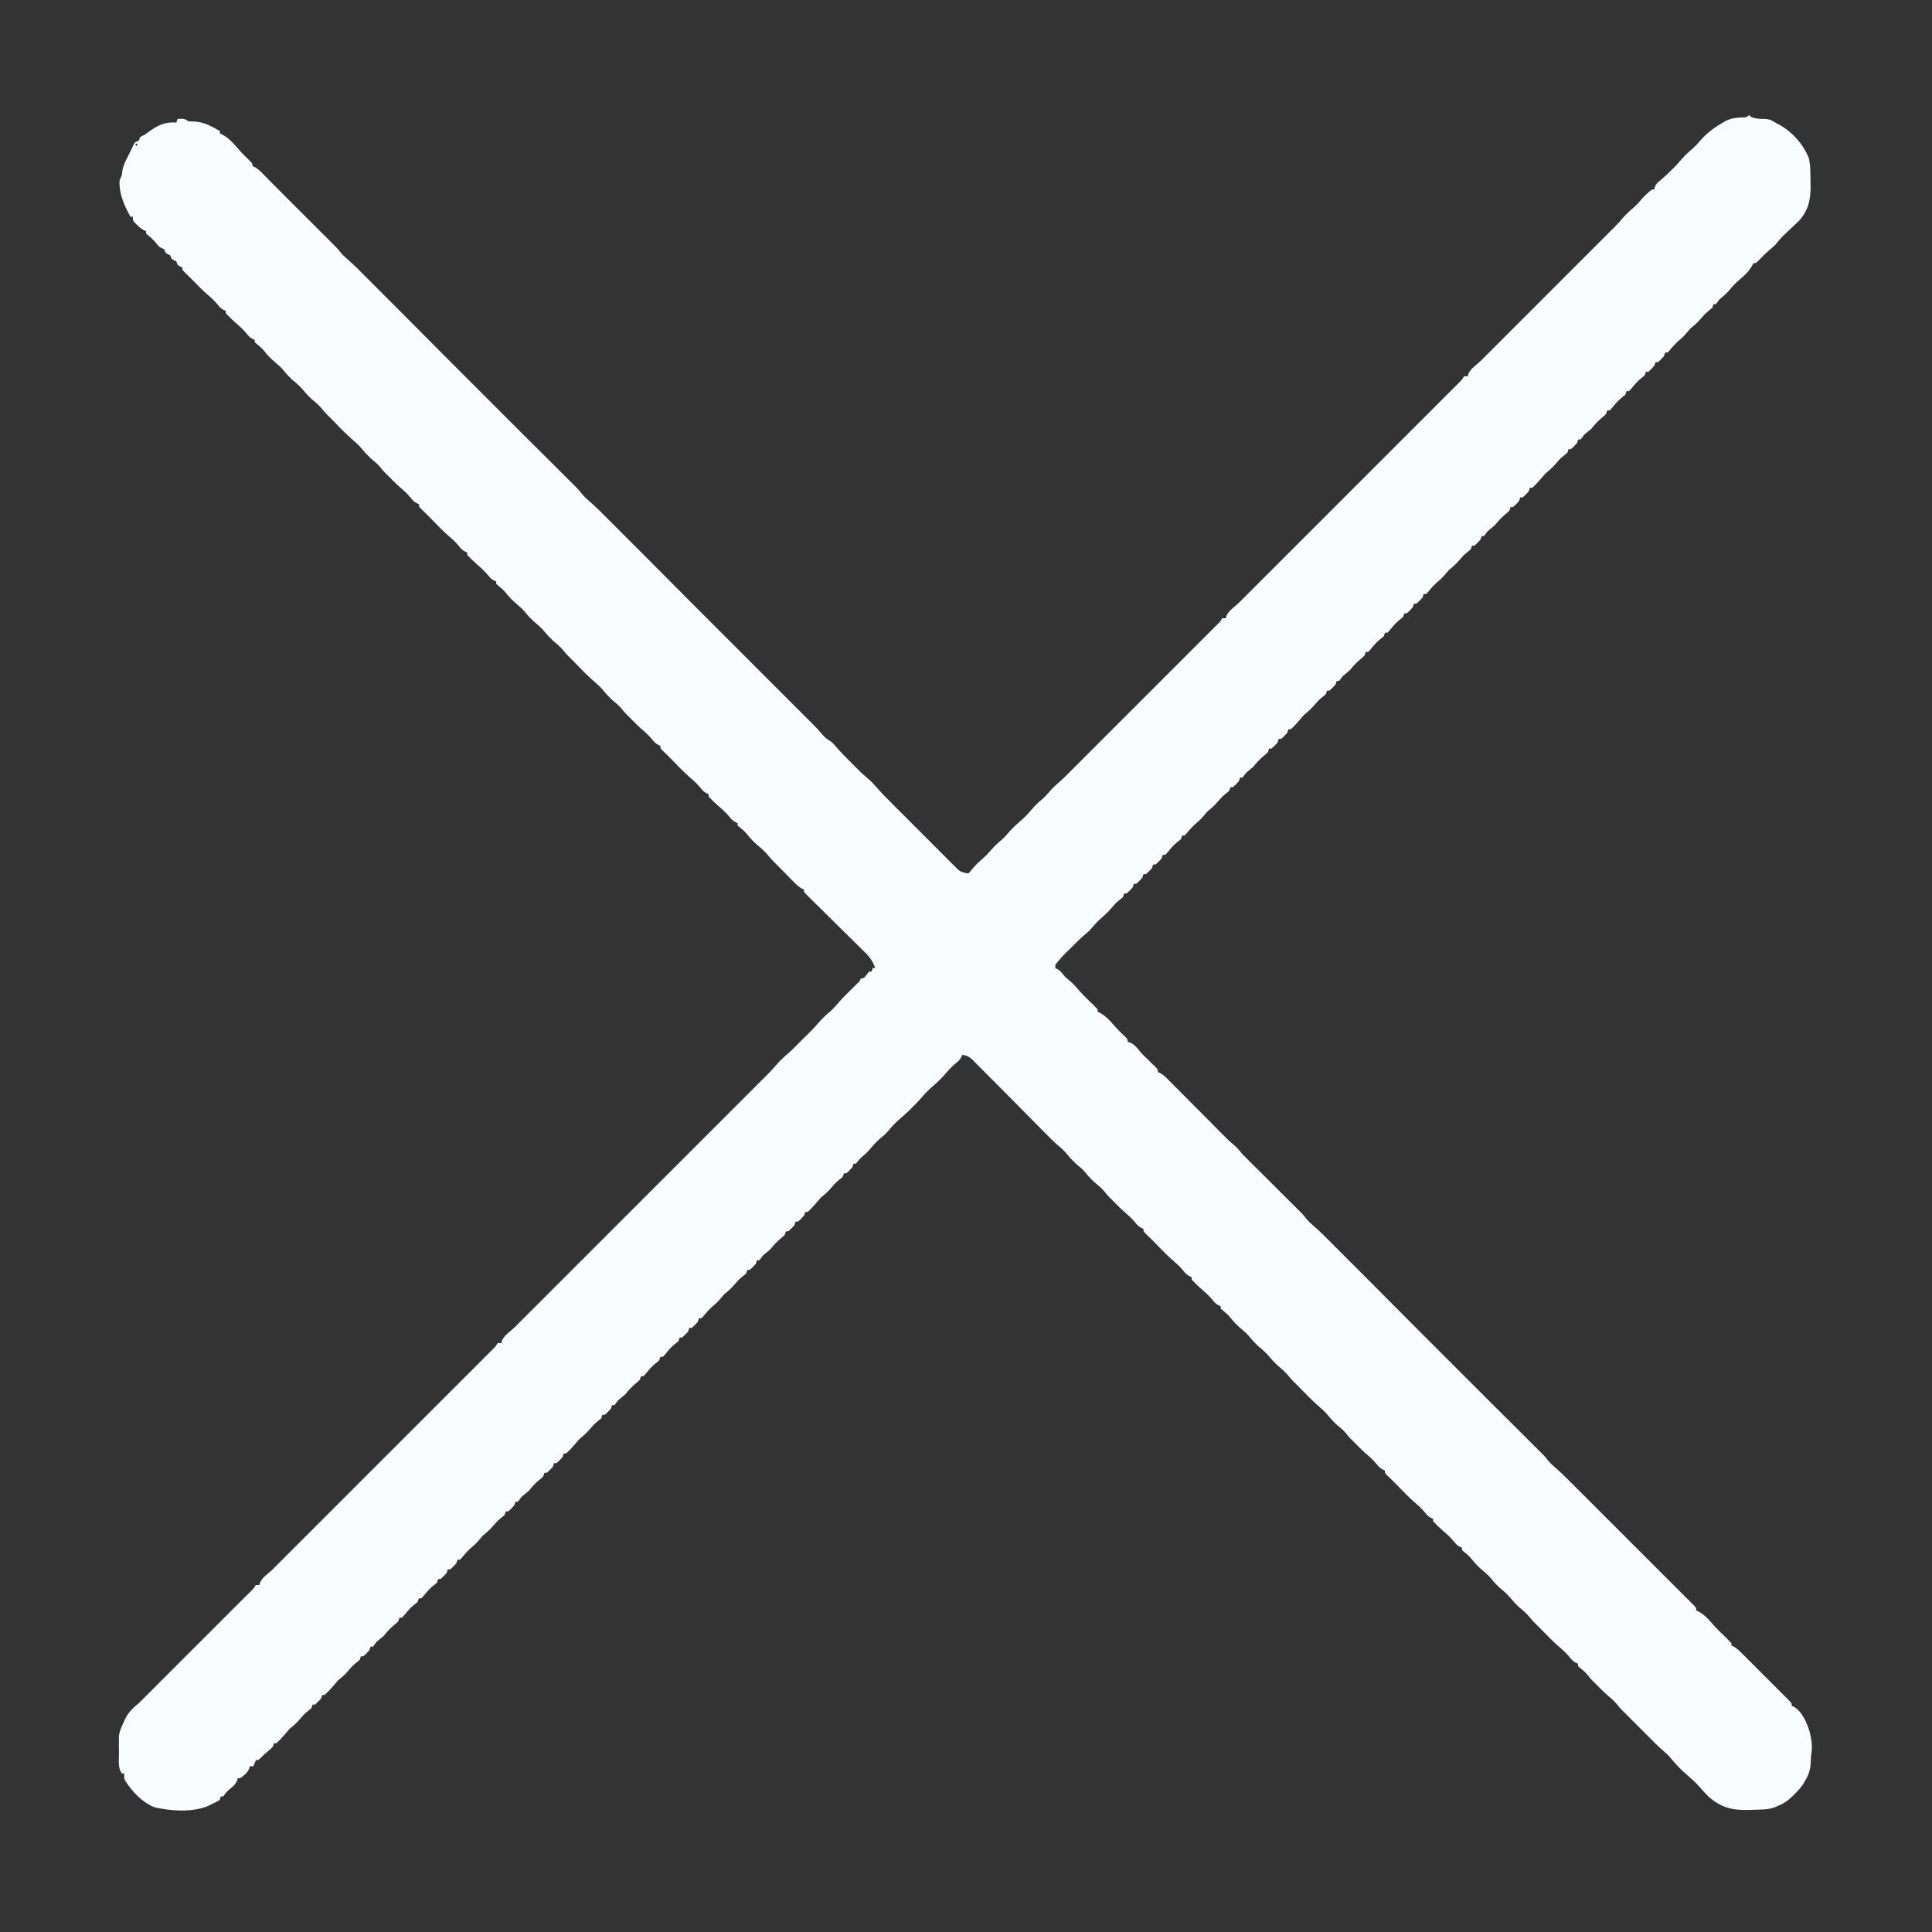 <svg xmlns="http://www.w3.org/2000/svg" viewBox="0 0 1600 1600"><rect x="0" y="0" width="1600" height="1600" fill="#333333" stroke="none"/><path transform="translate(1449,96)" d="m0 0c0.527 0.321 1.05 0.642 1.6 0.973 3.93 1.68 7.99 1.43 12.2 1.59 3.48 0.481 5.32 1.48 8.19 3.44l3.19 1.62c10.5 6.01 19.4 16.1 23.8 27.4 1.49 6.26 1.3 12.6 1.38 19 0.037 1.25 0.075 2.5 0.113 3.79 0.107 11.5-1.95 20.9-9.96 29.4-1.66 1.6-3.33 3.17-5.03 4.72-1.68 1.59-3.36 3.18-5.03 4.78-0.782 0.736-1.56 1.47-2.37 2.23-2.59 2.54-4.82 5.24-7.1 8.05-1.24 1.16-2.51 2.29-3.81 3.38-3.74 3.17-7.14 6.57-10.5 10.1-1.66 1.5-1.66 1.5-3.66 1.5l-0.75 1.69c-2.66 4.92-6.29 8.31-10.5 11.8-3.22 2.73-6.09 5.64-8.67 8.97-2.4 2.91-5.16 5.09-8.06 7.5-1.01 1.33-2.01 2.66-3 4h-2l-1 3c-1.41 1.17-2.82 2.34-4.25 3.48-1.97 1.72-3.61 3.59-5.31 5.59-2.6 3.06-5.29 5.44-8.44 7.94-0.998 1.13-1.98 2.28-2.94 3.44-1.92 2.32-3.65 4.05-6 6-3.27 2.74-5.85 5.7-8.55 8.99-0.5 0.519-1 1.04-1.52 1.57h-2l-1 3c-2.44 2.69-2.44 2.69-5 5h-2l-1 3c-2.44 2.69-2.44 2.69-5 5h-2l-1 3c-1.4 1.17-2.81 2.33-4.24 3.46-2.73 2.39-4.95 5.17-7.24 7.96-0.5 0.519-1 1.04-1.52 1.57h-2l-1 3c-1.4 1.17-2.81 2.33-4.24 3.46-2.73 2.39-4.95 5.17-7.24 7.96-0.5 0.519-1 1.04-1.52 1.57h-2l-1 3c-1.71 1.65-1.71 1.65-3.81 3.38-3.15 2.66-5.63 5.38-8.19 8.62-2 1.67-4 3.34-6 5-1.01 1.33-2.01 2.66-3 4h-2l-1 3c-2.44 2.69-2.44 2.69-5 5h-2l-1 3c-1.41 1.17-2.82 2.34-4.25 3.48-1.97 1.72-3.61 3.59-5.31 5.59-2.6 3.06-5.29 5.44-8.44 7.94-1.55 1.71-3.03 3.48-4.52 5.25-2.05 2.41-4.15 4.61-6.48 6.75h-2l-1 3c-2.44 2.69-2.44 2.69-5 5h-2l-1 3c-2.44 2.69-2.44 2.69-5 5h-2l-1 3c-1.71 1.65-1.71 1.65-3.81 3.38-3.15 2.66-5.63 5.38-8.19 8.62-2 1.67-4 3.34-6 5-1.01 1.33-2.01 2.66-3 4h-2l-1 3c-2.44 2.69-2.44 2.69-5 5h-2l-1 3c-1.41 1.17-2.82 2.34-4.25 3.48-1.97 1.72-3.61 3.59-5.31 5.59-2.6 3.06-5.29 5.44-8.44 7.94-0.998 1.13-1.98 2.28-2.94 3.44-1.92 2.32-3.65 4.05-6 6-3.27 2.74-5.85 5.7-8.55 8.99-0.5 0.519-1 1.04-1.52 1.57h-2l-1 3c-2.44 2.69-2.44 2.69-5 5h-2l-1 3c-2.44 2.69-2.44 2.69-5 5h-2l-1 3c-1.4 1.17-2.81 2.33-4.24 3.46-2.73 2.39-4.95 5.17-7.24 7.96-0.5 0.519-1 1.04-1.52 1.57h-2l-1 3c-1.4 1.17-2.81 2.33-4.24 3.46-2.73 2.39-4.95 5.17-7.24 7.96-0.5 0.519-1 1.04-1.52 1.57h-2l-1 3c-1.71 1.65-1.71 1.65-3.81 3.38-3.15 2.66-5.63 5.38-8.19 8.62-2 1.67-4 3.34-6 5-1.01 1.33-2.01 2.66-3 4h-2l-1 3c-2.44 2.69-2.44 2.69-5 5h-2l-1 3c-1.41 1.17-2.82 2.34-4.25 3.48-1.97 1.72-3.61 3.59-5.31 5.59-2.6 3.06-5.29 5.44-8.44 7.94-1.55 1.71-3.03 3.48-4.52 5.25-2.05 2.41-4.15 4.61-6.48 6.75h-2l-1 3c-2.44 2.69-2.44 2.69-5 5h-2l-1 3c-2.44 2.69-2.44 2.69-5 5h-2l-1 3c-1.71 1.65-1.71 1.65-3.81 3.38-3.15 2.66-5.63 5.38-8.19 8.62-2 1.67-4 3.34-6 5-1.01 1.33-2.01 2.66-3 4h-2l-1 3c-2.44 2.69-2.44 2.69-5 5h-2l-1 3c-1.41 1.17-2.82 2.34-4.25 3.48-1.97 1.72-3.61 3.59-5.31 5.59-2.6 3.06-5.29 5.44-8.44 7.94-0.998 1.13-1.98 2.28-2.94 3.44-1.92 2.32-3.65 4.05-6 6-3.27 2.74-5.85 5.7-8.55 8.99-0.5 0.519-1 1.04-1.52 1.57h-2l-1 3c-1.4 1.17-2.81 2.33-4.24 3.46-2.73 2.39-4.95 5.17-7.24 7.96-0.5 0.519-1 1.04-1.52 1.57h-2l-1 3c-2.44 2.69-2.44 2.69-5 5h-2l-1 3c-2.44 2.69-2.44 2.69-5 5h-2l-1 3c-2.44 2.69-2.44 2.69-5 5h-2l-1 3c-2.44 2.69-2.44 2.69-5 5h-2l-1 3c-1.41 1.18-2.83 2.35-4.27 3.49-1.91 1.66-3.48 3.45-5.11 5.39-2.38 2.8-4.82 5.25-7.62 7.62-3.47 2.93-6.34 6.13-9.28 9.59-2.14 2.38-4.47 4.39-6.95 6.39-2.39 2.05-4.56 4.28-6.77 6.52-0.897 0.886-1.79 1.77-2.72 2.68-7.04 6.81-7.04 6.81-13.3 14.3v3l1.75 0.688c2.84 1.66 4.2 3.74 6.25 6.31 1.09 0.958 2.19 1.89 3.31 2.81 3.21 2.67 5.82 5.58 8.51 8.76 3.46 3.85 7.18 7.44 10.9 11 1.46 1.43 2.87 2.91 4.27 4.39v2l1.69 0.75c5.13 2.77 8.61 6.64 12.3 11 2.92 3.29 6.09 6.31 9.26 9.35 1.72 1.88 1.72 1.88 1.72 3.88l2.12 0.562c3.42 1.71 5.04 3.72 7.42 6.65 2.66 3.26 5.75 6.1 8.77 9.02 0.825 0.808 1.65 1.62 2.5 2.45 0.79 0.767 1.58 1.53 2.39 2.32 1.79 1.99 1.79 1.99 1.79 3.99 0.558 0.232 1.12 0.465 1.69 0.704 2.92 1.64 4.92 3.66 7.27 6.03 0.48 0.48 0.96 0.96 1.46 1.45 1.58 1.58 3.16 3.17 4.73 4.77 1.1 1.11 2.21 2.21 3.31 3.32 2.9 2.91 5.8 5.83 8.7 8.75 2.94 2.96 5.88 5.91 8.82 8.86 5.19 5.21 10.4 10.4 15.5 15.6 0.816 0.82 1.63 1.64 2.47 2.49 1.34 1.35 1.34 1.35 2.7 2.72 1.89 1.88 3.8 3.6 5.86 5.28 2.88 2.43 5.13 5.01 7.44 8 1.65 1.68 3.32 3.34 5 5 0.766 0.764 1.53 1.53 2.32 2.31 0.794 0.791 1.59 1.58 2.41 2.4 4.49 4.48 8.98 8.95 13.5 13.4 2.71 2.7 5.41 5.4 8.12 8.1 2.63 2.62 5.27 5.25 7.9 7.88 0.998 0.996 2 1.99 3 2.99 1.4 1.39 2.8 2.79 4.19 4.18 0.793 0.791 1.59 1.58 2.4 2.4 2.19 2.31 2.19 2.31 3.98 4.67 1.83 2.18 3.51 3.83 5.66 5.66 6.12 5.24 11.7 11 17.4 16.7 1.28 1.28 2.57 2.57 3.85 3.85 3.47 3.47 6.93 6.94 10.4 10.4 3.63 3.64 7.27 7.28 10.9 10.9 6.88 6.88 13.8 13.8 20.6 20.7 7.81 7.82 15.6 15.6 23.4 23.5 13.4 13.4 26.7 26.7 40.1 40.1 0.564 0.565 1.13 1.13 1.71 1.71 1.03 1.03 2.07 2.07 3.1 3.11 3.01 3.02 6.02 6.03 9.04 9.04 1.24 1.24 1.24 1.24 2.51 2.51 2.43 2.43 4.87 4.86 7.31 7.29 4.59 4.58 9.18 9.15 13.8 13.7 2.77 2.76 5.53 5.52 8.3 8.28 2.69 2.68 5.38 5.37 8.07 8.05 1.02 1.02 2.04 2.04 3.06 3.05 1.43 1.42 2.86 2.85 4.29 4.28 0.811 0.809 1.62 1.62 2.46 2.45 2.23 2.35 2.23 2.35 4.02 4.71 1.85 2.21 3.58 3.9 5.75 5.75 5.52 4.73 10.6 9.88 15.7 15 1.11 1.11 2.23 2.22 3.34 3.33 3 3 6 5.99 9 8.99 1.87 1.87 3.75 3.75 5.63 5.62 6.54 6.54 13.1 13.1 19.6 19.6 6.1 6.1 12.2 12.2 18.3 18.3 5.25 5.23 10.5 10.5 15.7 15.7 3.13 3.13 6.26 6.26 9.39 9.38 2.94 2.93 5.87 5.86 8.81 8.8 1.08 1.08 2.16 2.16 3.24 3.23 1.47 1.46 2.94 2.93 4.4 4.4 0.823 0.822 1.65 1.64 2.49 2.49 1.74 1.99 1.74 1.99 1.74 3.99l1.69 0.75c5.03 2.72 8.42 6.46 12.1 10.8 3.49 3.87 7.23 7.49 11 11.1 1.46 1.43 2.87 2.91 4.27 4.39v2c0.845 0.358 0.845 0.358 1.71 0.724 2.79 1.55 4.71 3.43 6.97 5.69 0.921 0.914 1.84 1.83 2.79 2.77 0.996 0.999 1.99 2 2.99 3 1.03 1.02 2.05 2.05 3.08 3.07 2.14 2.14 4.29 4.29 6.43 6.44 2.75 2.76 5.5 5.51 8.26 8.25 2.12 2.11 4.23 4.23 6.34 6.34 1.01 1.02 2.03 2.03 3.05 3.04 1.42 1.41 2.83 2.83 4.24 4.25 1.21 1.21 1.21 1.21 2.44 2.44 1.72 1.97 1.72 1.97 1.72 3.97l1.78 0.719c7 4.04 11 13.8 13.2 21.3 1.56 6.63 2.3 12.3 1 19-0.111 2.15-0.214 4.29-0.312 6.44-0.415 5.74-1.62 9.75-4.69 14.6-0.422 0.772-0.843 1.54-1.28 2.34-2.12 3.28-4.66 5.98-7.41 8.72-0.533 0.532-1.07 1.06-1.62 1.61-3.95 3.83-7.52 6.33-12.7 8.32-0.759 0.345-1.52 0.691-2.3 1.05-5.63 1.99-11.8 1.74-17.7 1.95-0.73 0.029-1.46 0.057-2.21 0.087-14.5 0.5-23.6-1.39-34.8-11.1-2.95-2.94-5.69-6.06-8.45-9.18-2.67-2.94-5.48-5.48-8.51-8.04-5.05-4.4-9.95-9.15-14.1-14.4-1.71-2.12-3.33-3.73-5.42-5.45-5.33-4.55-10.2-9.55-15.1-14.5-2.12-2.14-4.26-4.27-6.39-6.41l-10-10c-0.88-0.869-1.76-1.74-2.67-2.63-2.33-2.37-2.33-2.37-4.64-5.24-2.57-3.15-5.55-5.7-8.64-8.33-3.18-2.78-6.1-5.78-9.05-8.79l-2.69-2.62c-2.31-2.38-2.31-2.38-4.25-4.88-1.72-2.08-3.23-3.53-5.31-5.19l-2.75-2.31v-2c-0.603-0.264-1.21-0.529-1.83-0.801-2.28-1.26-3.34-2.35-4.92-4.39-2.08-2.53-4.18-4.71-6.69-6.81-6.33-5.37-12.1-11.4-17.9-17.3-1.49-1.5-2.98-2.98-4.49-4.47-2.2-2.23-2.2-2.23-4.63-5.23-2.63-3.08-5.43-5.45-8.56-8-2.69-2.56-5.1-5.12-7.44-8-2.63-3.08-5.43-5.45-8.56-8-2.5-2.38-4.77-4.7-6.88-7.44-2.26-2.72-4.69-4.83-7.39-7.09-3.22-2.73-6.09-5.64-8.67-8.97-1.72-2.08-3.23-3.53-5.31-5.19l-2.75-2.31v-2c-0.603-0.264-1.21-0.529-1.83-0.801-2.28-1.26-3.34-2.35-4.92-4.39-2.82-3.43-5.91-6.23-9.28-9.11-2.82-2.44-5.43-4.97-7.97-7.7v-2c-0.603-0.264-1.21-0.529-1.83-0.801-2.28-1.26-3.34-2.35-4.92-4.39-2.12-2.57-4.27-4.79-6.81-6.94-5.64-4.79-10.8-10.1-15.9-15.4-2.9-2.93-5.81-5.86-8.81-8.7-1.69-1.81-1.69-1.81-1.69-3.81-0.603-0.264-1.21-0.529-1.83-0.801-2.28-1.26-3.34-2.35-4.92-4.39-2.8-3.41-5.88-6.2-9.23-9.05-3.17-2.76-6.08-5.76-9.02-8.76l-2.69-2.62c-2.31-2.38-2.31-2.38-4.25-4.88-2.41-2.92-5.13-5.11-8.06-7.5-2.65-2.52-5.02-5.03-7.31-7.88-1.86-2.27-3.82-4.17-6.06-6.06-6.34-5.4-12.1-11.4-17.9-17.4-1.49-1.5-2.98-2.98-4.49-4.47-2.2-2.23-2.2-2.23-4.63-5.23-2.63-3.08-5.43-5.45-8.56-8-2.69-2.56-5.1-5.12-7.44-8-2.63-3.08-5.43-5.45-8.56-8-2.5-2.38-4.77-4.7-6.88-7.44-2.26-2.72-4.69-4.83-7.39-7.09-3.22-2.73-6.09-5.64-8.67-8.97-1.72-2.08-3.23-3.53-5.31-5.19l-2.75-2.31v-2c-0.603-0.264-1.21-0.529-1.83-0.801-2.28-1.26-3.34-2.35-4.92-4.39-2.82-3.43-5.91-6.23-9.28-9.11-2.82-2.44-5.43-4.97-7.97-7.7v-2c-0.603-0.264-1.21-0.529-1.83-0.801-2.28-1.26-3.34-2.35-4.92-4.39-2.12-2.57-4.27-4.79-6.81-6.94-5.64-4.79-10.8-10.1-15.9-15.4-2.9-2.93-5.81-5.86-8.81-8.7-1.69-1.81-1.69-1.81-1.69-3.81-0.603-0.264-1.21-0.529-1.83-0.801-2.28-1.26-3.34-2.35-4.92-4.39-2.8-3.41-5.88-6.2-9.23-9.05-3.17-2.76-6.08-5.76-9.02-8.76l-2.69-2.62c-2.31-2.38-2.31-2.38-4.19-4.81-2.26-2.72-4.69-4.83-7.39-7.09-3.22-2.73-6.09-5.64-8.67-8.97-2.41-2.92-5.13-5.11-8.06-7.5-2.65-2.52-5.02-5.03-7.31-7.88-2.57-3.15-5.55-5.7-8.64-8.33-3.18-2.78-6.1-5.78-9.05-8.79-0.739-0.738-1.48-1.48-2.24-2.24-2.9-2.9-5.78-5.81-8.66-8.73-5.77-5.83-11.5-11.7-17.3-17.5-3.49-3.51-6.98-7.03-10.5-10.6-3.38-3.42-6.76-6.83-10.2-10.2-1.29-1.3-2.57-2.6-3.86-3.9-1.79-1.82-3.59-3.63-5.4-5.43-0.526-0.54-1.05-1.08-1.59-1.64-2.97-2.94-5.09-4.5-9.31-4.81-0.264 0.603-0.529 1.21-0.801 1.83-1.26 2.28-2.35 3.34-4.39 4.92-3.46 2.84-6.3 5.98-9.2 9.38-3.22 3.74-6.74 7-10.5 10.2-3.51 3.04-6.53 6.31-9.54 9.84-2.08 2.41-4.31 4.63-6.59 6.85l-2.31 2.38c-2.18 2.13-4.39 4.13-6.69 6.12-3.95 3.43-7.72 6.85-10.9 11-2.41 2.92-5.13 5.11-8.06 7.5-2.69 2.56-5.1 5.12-7.44 8-1.89 2.22-3.47 3.84-5.69 5.62-2.46 2.03-4.01 3.85-5.88 6.38h-2l-1 3c-2.44 2.69-2.44 2.69-5 5h-2l-1 3c-1.41 1.17-2.82 2.34-4.25 3.48-1.97 1.72-3.61 3.59-5.31 5.59-2.6 3.06-5.29 5.44-8.44 7.94-1.55 1.71-3.03 3.48-4.52 5.25-2.05 2.41-4.15 4.61-6.48 6.75h-2l-1 3c-2.44 2.69-2.44 2.69-5 5h-2l-1 3c-2.44 2.69-2.44 2.69-5 5h-2l-1 3c-1.71 1.65-1.71 1.65-3.81 3.38-3.15 2.66-5.63 5.38-8.19 8.62-2 1.67-4 3.34-6 5-1.01 1.33-2.01 2.66-3 4h-2l-1 3c-2.44 2.69-2.44 2.69-5 5h-2l-1 3c-1.41 1.17-2.82 2.34-4.25 3.48-1.97 1.72-3.61 3.59-5.31 5.59-2.6 3.06-5.29 5.44-8.44 7.94-0.998 1.13-1.98 2.28-2.94 3.44-1.92 2.32-3.65 4.05-6 6-3.27 2.74-5.85 5.7-8.55 8.99-0.5 0.519-1 1.04-1.52 1.57h-2l-1 3c-2.44 2.69-2.44 2.69-5 5h-2l-1 3c-2.44 2.69-2.44 2.69-5 5h-2l-1 3c-1.4 1.17-2.81 2.33-4.24 3.46-2.73 2.39-4.95 5.17-7.24 7.96-0.75 0.779-0.75 0.779-1.52 1.57h-2l-1 3c-1.4 1.17-2.81 2.33-4.24 3.46-2.73 2.39-4.95 5.17-7.24 7.96-0.75 0.779-0.75 0.779-1.52 1.57h-2l-1 3c-1.71 1.65-1.71 1.65-3.81 3.38-3.15 2.66-5.63 5.38-8.19 8.62-2 1.67-4 3.34-6 5-1.01 1.33-2.01 2.66-3 4h-2l-1 3c-2.44 2.69-2.44 2.69-5 5h-2l-1 3c-1.41 1.17-2.82 2.34-4.25 3.48-1.97 1.72-3.61 3.59-5.31 5.59-2.6 3.06-5.29 5.44-8.44 7.94-1.55 1.71-3.03 3.48-4.52 5.25-2.05 2.41-4.15 4.61-6.48 6.75h-2l-1 3c-2.44 2.69-2.44 2.69-5 5h-2l-1 3c-2.44 2.69-2.44 2.69-5 5h-2l-1 3c-1.71 1.65-1.71 1.65-3.81 3.38-3.15 2.66-5.63 5.38-8.19 8.62-2 1.67-4 3.34-6 5-1.01 1.33-2.01 2.66-3 4h-2l-1 3c-2.44 2.69-2.44 2.69-5 5h-2l-1 3c-1.41 1.17-2.82 2.34-4.25 3.48-1.97 1.72-3.61 3.59-5.31 5.59-2.6 3.06-5.29 5.44-8.44 7.94-0.998 1.13-1.98 2.28-2.94 3.44-1.92 2.32-3.65 4.05-6 6-3.27 2.74-5.85 5.7-8.55 8.99-0.75 0.779-0.75 0.779-1.52 1.57h-2l-1 3c-2.44 2.69-2.44 2.69-5 5h-2l-1 3c-2.44 2.69-2.44 2.69-5 5h-2l-1 3c-1.4 1.17-2.81 2.33-4.24 3.46-2.73 2.39-4.95 5.17-7.24 7.96-0.75 0.779-0.75 0.779-1.52 1.57h-2l-1 3c-1.4 1.17-2.81 2.33-4.24 3.46-2.73 2.39-4.95 5.17-7.24 7.96-0.75 0.779-0.75 0.779-1.52 1.57h-2l-1 3c-1.71 1.65-1.71 1.65-3.81 3.38-3.15 2.66-5.63 5.38-8.19 8.62-2 1.67-4 3.34-6 5-1.01 1.33-2.01 2.66-3 4h-2l-1 3c-2.44 2.69-2.44 2.69-5 5h-2l-1 3c-1.41 1.17-2.82 2.34-4.25 3.48-1.97 1.72-3.61 3.59-5.31 5.59-2.6 3.06-5.29 5.44-8.44 7.94-1.55 1.71-3.03 3.48-4.52 5.25-2.05 2.41-4.15 4.61-6.48 6.75h-2l-1 3c-2.44 2.69-2.44 2.69-5 5h-2l-1 3c-1.41 1.17-2.82 2.34-4.25 3.48-1.97 1.72-3.61 3.59-5.31 5.59-2.6 3.06-5.29 5.44-8.44 7.94-1.55 1.71-3.03 3.48-4.52 5.25-2.05 2.41-4.15 4.61-6.48 6.75h-2l-1 3c-1.71 1.68-1.71 1.68-3.81 3.44-2.3 1.94-4.46 3.84-6.56 6-1.62 1.56-1.62 1.56-3.62 1.56l-2 5h-3l-0.625 2.19c-1.85 3.78-3.98 5.34-7.38 7.81h-2l-0.562 2.12c-1.72 3.44-3.8 5.07-6.76 7.45-1.89 1.61-3.22 3.43-4.68 5.43h-2l-1 3c-2.62 1.57-2.62 1.57-5.88 3.12-1.07 0.518-2.14 1.04-3.24 1.57-12.7 5.73-31.6 4.5-44.9 1.3-10.2-4.14-18.5-13-24.3-22.2-0.742-1.79-0.742-1.79-0.742-5.79h-2c-3.22-4.83-2.33-10.4-2.32-16.1 0.003-2.14-0.02-4.28-0.046-6.43-0.002-1.38-0.003-2.75-0.002-4.13-0.004-1.86-0.004-1.86-0.009-3.77 0.433-4.18 1.55-6.82 3.37-10.6 0.365-0.866 0.73-1.73 1.11-2.62 2.91-6.39 6.44-10.1 11.9-14.4 1.69-1.65 3.36-3.31 5-5 85-85 85-85 87.7-87.6 2.43-2.35 2.43-2.35 4.31-5.38h3l0.5-2.06c1.88-3.68 4.33-5.62 7.48-8.24 2.5-2.09 4.75-4.36 7.02-6.7 175-175 175-175 178-178 2.43-2.35 2.43-2.35 4.31-5.38h3l0.5-2.06c1.88-3.68 4.33-5.62 7.48-8.24 2.5-2.09 4.75-4.36 7.02-6.7 205-205 205-205 207-207 2.09-2.13 4.01-4.29 5.94-6.56 3.04-3.51 6.31-6.53 9.84-9.54 2.41-2.08 4.63-4.31 6.85-6.59 10-10 10-10 12.4-12.3 2.09-2.13 4.01-4.29 5.94-6.56 2.99-3.47 6.22-6.38 9.71-9.34 2.71-2.45 5.03-5.16 7.39-7.94 2.08-2.41 4.31-4.63 6.59-6.85l2.5-2.5c1.74-1.74 3.49-3.47 5.25-5.19 2.27-2.1 2.27-2.1 3.25-4.31 0.99-0.33 1.98-0.66 3-1 1.34-1.66 2.67-3.33 4-5h2l1-3h2c-1.97-5.34-4.37-8.93-8.48-12.9-0.82-0.816-0.82-0.816-1.66-1.65-1.79-1.78-3.6-3.55-5.41-5.31-1.25-1.24-2.5-2.48-3.75-3.72-3.28-3.25-6.57-6.5-9.87-9.74-5.29-5.2-10.6-10.4-15.8-15.6-1.84-1.82-3.69-3.64-5.54-5.45-1.12-1.11-2.25-2.22-3.37-3.33-0.519-0.505-1.04-1.01-1.57-1.53-1.21-1.2-2.37-2.46-3.52-3.72v-2c-0.574-0.248-1.15-0.497-1.74-0.753-2.6-1.43-4.33-3.09-6.41-5.2-0.777-0.783-1.55-1.57-2.35-2.37-0.802-0.819-1.6-1.64-2.43-2.48-0.799-0.808-1.6-1.62-2.42-2.45-1.54-1.56-3.08-3.12-4.62-4.69-1.63-1.65-3.26-3.29-4.91-4.91-1.78-1.8-3.4-3.62-4.99-5.58-2.58-3.06-5.38-5.6-8.46-8.16-3.2-2.7-6.04-5.59-8.6-8.9-1.72-2.08-3.23-3.53-5.31-5.19l-2.75-2.31v-2c-0.603-0.264-1.21-0.529-1.83-0.801-2.28-1.26-3.34-2.35-4.92-4.39-2.82-3.43-5.91-6.23-9.28-9.11-2.82-2.44-5.43-4.97-7.97-7.7v-2c-0.603-0.264-1.21-0.529-1.83-0.801-2.28-1.26-3.34-2.35-4.92-4.39-2.12-2.57-4.27-4.79-6.81-6.94-5.64-4.79-10.8-10.1-15.9-15.4-2.9-2.93-5.81-5.86-8.81-8.7-1.69-1.81-1.69-1.81-1.69-3.81-0.603-0.264-1.21-0.529-1.83-0.801-2.28-1.26-3.34-2.35-4.92-4.39-2.8-3.41-5.88-6.2-9.23-9.05-3.17-2.76-6.08-5.76-9.02-8.76l-2.69-2.62c-2.31-2.38-2.31-2.38-4.25-4.88-2.41-2.92-5.13-5.11-8.06-7.5-2.65-2.52-5.02-5.03-7.31-7.88-1.86-2.27-3.82-4.17-6.06-6.06-6.34-5.4-12.1-11.4-17.9-17.4-1.49-1.5-2.98-2.98-4.49-4.47-2.2-2.23-2.2-2.23-4.63-5.23-2.63-3.08-5.43-5.45-8.56-8-2.69-2.56-5.1-5.12-7.44-8-2.63-3.08-5.43-5.45-8.56-8-2.5-2.38-4.77-4.7-6.88-7.44-2.26-2.72-4.69-4.83-7.39-7.09-3.22-2.73-6.09-5.64-8.67-8.97-1.72-2.08-3.23-3.53-5.31-5.19l-2.75-2.31v-2c-0.603-0.264-1.21-0.529-1.83-0.801-2.28-1.26-3.34-2.35-4.92-4.39-2.82-3.43-5.91-6.23-9.28-9.11-2.82-2.44-5.43-4.97-7.97-7.7v-2c-0.603-0.264-1.21-0.529-1.83-0.801-2.28-1.26-3.34-2.35-4.92-4.39-2.12-2.57-4.27-4.79-6.81-6.94-5.64-4.79-10.8-10.1-15.9-15.4-2.9-2.93-5.81-5.86-8.81-8.7-1.69-1.81-1.69-1.81-1.69-3.81-0.603-0.264-1.21-0.529-1.83-0.801-2.28-1.26-3.34-2.35-4.92-4.39-2.8-3.41-5.88-6.2-9.23-9.05-3.17-2.76-6.08-5.76-9.02-8.76l-2.69-2.62c-2.31-2.38-2.31-2.38-4.25-4.88-2.41-2.92-5.13-5.11-8.06-7.5-2.65-2.52-5.02-5.03-7.31-7.88-1.86-2.27-3.82-4.17-6.06-6.06-6.34-5.4-12.1-11.4-17.9-17.4-1.49-1.5-2.98-2.98-4.49-4.47-2.2-2.23-2.2-2.23-4.63-5.23-2.63-3.08-5.43-5.45-8.56-8-2.69-2.56-5.1-5.12-7.44-8-2.63-3.08-5.43-5.45-8.56-8-2.5-2.38-4.77-4.7-6.88-7.44-2.26-2.72-4.69-4.83-7.39-7.09-3.22-2.73-6.09-5.64-8.67-8.97-1.72-2.08-3.23-3.53-5.31-5.19l-2.75-2.31v-2c-0.603-0.264-1.21-0.529-1.83-0.801-2.28-1.26-3.34-2.35-4.92-4.39-2.82-3.43-5.91-6.23-9.28-9.11-2.82-2.44-5.43-4.97-7.97-7.7v-2c-0.603-0.264-1.21-0.529-1.83-0.801-2.28-1.26-3.34-2.35-4.92-4.39-2.8-3.41-5.88-6.2-9.23-9.05-3.17-2.76-6.08-5.76-9.02-8.76l-5-5c-0.541-0.518-1.08-1.04-1.64-1.57-1.49-1.44-2.93-2.93-4.36-4.43v-2l-1.94-0.812c-2.06-1.19-2.06-1.19-3.06-4.19l-2-1c-2-1-2-1-3-4l-2-1c-2-1-2-1-3-4-1.32-0.687-2.66-1.35-4-2-1.53-1.59-1.53-1.59-2.94-3.38-2.43-2.98-5.05-5.23-8.06-7.62v-2c-0.583-0.259-1.17-0.518-1.77-0.785-2.4-1.3-4.05-2.73-5.98-4.65-0.92-0.895-0.92-0.895-1.86-1.81-1.39-1.75-1.39-1.75-1.39-4.75h-2c-5.2-9.49-9.51-19-9-30 0.644-1.68 1.31-3.34 2-5l0.312-3.19c0.77-4.27 2.27-7.36 4.29-11.2 1.86-3.51 3.51-7.11 5.19-10.7 1.21-1.93 1.21-1.93 4.21-2.93l1-3c1.31-0.707 2.65-1.36 4-2l3.12-2.31c7.46-5.36 13.6-8.44 22.9-7.69l1-3c5.62-0.25 5.62-0.25 9 2 1.77 0.122 3.54 0.176 5.31 0.188 7.9 0.483 13.9 3.99 20.7 7.81v2c0.592 0.276 1.18 0.552 1.79 0.836 5.82 3.07 10.1 8.05 14.3 13 2.89 3.27 6.04 6.26 9.19 9.28 1.72 1.88 1.72 1.88 1.72 3.88 0.57 0.244 1.14 0.488 1.73 0.739 2.69 1.49 4.49 3.25 6.64 5.44 0.822 0.828 1.64 1.66 2.49 2.51 0.85 0.867 1.7 1.73 2.58 2.63 0.846 0.855 1.69 1.71 2.56 2.59 1.63 1.65 3.26 3.3 4.89 4.95 2.36 2.39 4.73 4.77 7.11 7.14 0.692 0.693 1.38 1.39 2.1 2.1 3.05 3.05 6.1 6.09 9.16 9.13 3.38 3.37 6.76 6.74 10.1 10.1 1.78 1.78 3.56 3.55 5.34 5.32 2.58 2.57 5.16 5.14 7.74 7.71 0.795 0.79 1.59 1.58 2.41 2.39 5.71 5.71 5.71 5.71 8.15 8.83 1.7 2.07 3.26 3.55 5.29 5.25 6.14 5.32 11.8 11.1 17.5 16.9 1.28 1.28 2.57 2.57 3.85 3.85 3.47 3.47 6.93 6.94 10.4 10.4 3.63 3.64 7.27 7.28 10.9 10.9 6.88 6.88 13.8 13.8 20.6 20.7 7.81 7.82 15.6 15.6 23.4 23.5 13.4 13.4 26.7 26.7 40.1 40.1 0.564 0.565 1.13 1.13 1.71 1.71 1.03 1.03 2.07 2.07 3.1 3.11 3.01 3.02 6.02 6.03 9.04 9.04 0.829 0.829 1.66 1.66 2.51 2.51 2.43 2.43 4.87 4.86 7.31 7.29 4.59 4.58 9.18 9.15 13.8 13.7 2.77 2.76 5.53 5.52 8.3 8.28 2.69 2.68 5.38 5.37 8.07 8.05 1.02 1.02 2.04 2.04 3.06 3.05 1.43 1.42 2.86 2.85 4.29 4.28 0.811 0.809 1.62 1.62 2.46 2.45 2.23 2.35 2.23 2.35 4.02 4.71 1.82 2.18 3.51 3.83 5.65 5.65 6.12 5.24 11.7 11 17.4 16.7 1.28 1.28 2.57 2.57 3.85 3.85 3.47 3.47 6.93 6.94 10.4 10.4 3.63 3.64 7.27 7.28 10.9 10.9 6.88 6.88 13.8 13.8 20.6 20.7 7.81 7.82 15.6 15.6 23.4 23.5 13.4 13.4 26.7 26.7 40.1 40.1 0.846 0.847 0.846 0.847 1.71 1.71 1.03 1.03 2.07 2.07 3.1 3.11 3.01 3.02 6.02 6.03 9.04 9.04 39.9 39.9 39.9 39.9 42.1 42.1 1.17 1.17 2.34 2.34 3.51 3.5 2.44 2.42 4.71 4.9 6.91 7.54 1.97 2.29 3.4 3.81 6 5.38 2.49 1.5 3.68 2.75 5.53 4.96 4.44 5.16 9.22 9.93 14 14.7 0.872 0.876 1.74 1.75 2.64 2.65 5.06 5.09 5.06 5.09 10.5 9.77 2.32 1.96 4.11 3.81 6.07 6.1 3.37 3.89 6.9 7.58 10.5 11.2 0.638 0.642 1.28 1.28 1.93 1.94 2.08 2.09 4.17 4.18 6.26 6.27 1.46 1.46 2.92 2.93 4.38 4.39 3.05 3.05 6.1 6.1 9.15 9.15 3.91 3.91 7.81 7.82 11.7 11.7 3.01 3.02 6.02 6.03 9.03 9.04 1.44 1.44 2.88 2.89 4.32 4.33 2.01 2.02 4.02 4.02 6.03 6.03 0.592 0.597 1.18 1.19 1.79 1.81 4.99 5.03 4.99 5.03 11.6 6.35 1.63-1.53 1.63-1.53 3.19-3.56 2.44-2.92 4.9-5.49 7.81-7.94 2.76-2.34 5.16-4.74 7.5-7.5 2.92-3.45 6.09-6.3 9.53-9.22 2-1.81 3.72-3.72 5.47-5.78 2.96-3.5 6.17-6.45 9.66-9.42 3.55-3.05 6.68-6.36 9.66-9.96 2.81-3.33 5.93-6.06 9.25-8.88 1.83-1.65 3.37-3.35 4.94-5.25 2.75-3.34 5.83-6.08 9.12-8.88 2.42-2.09 4.65-4.33 6.88-6.62 120-120 120-120 123-123 2.43-2.35 2.43-2.35 4.31-5.38h3l0.5-2.06c1.88-3.68 4.33-5.62 7.48-8.24 2.5-2.09 4.75-4.36 7.02-6.7 175-175 175-175 178-178 2.43-2.35 2.43-2.35 4.31-5.38h3l0.5-2.06c1.88-3.68 4.33-5.62 7.48-8.24 2.5-2.09 4.75-4.36 7.02-6.7 105-105 105-105 107-107 2.09-2.13 4.01-4.29 5.94-6.56 2.99-3.47 6.22-6.38 9.71-9.34 2.05-1.85 3.81-3.81 5.6-5.91 2.89-3.4 5.79-6.21 9.38-8.88h2c0.088-0.589 0.175-1.18 0.266-1.79 0.932-2.81 2.2-3.79 4.48-5.65 3.25-2.72 6.29-5.52 9.25-8.56l2.38-2.31c2.09-2.13 4.01-4.29 5.94-6.56 2.99-3.47 6.22-6.39 9.71-9.34 2.03-1.83 3.77-3.76 5.54-5.85 5.34-6.26 11.3-10.8 18.4-14.9 0.615-0.384 1.23-0.768 1.86-1.16 5.08-2.92 9.68-3.37 15.5-3.56 2.87-0.09 2.87-0.09 5.64-2.27zm-1337 23 1 2 1-2h-2zm-10 41 1 2z" fill="#F9FCFE"></path></svg>